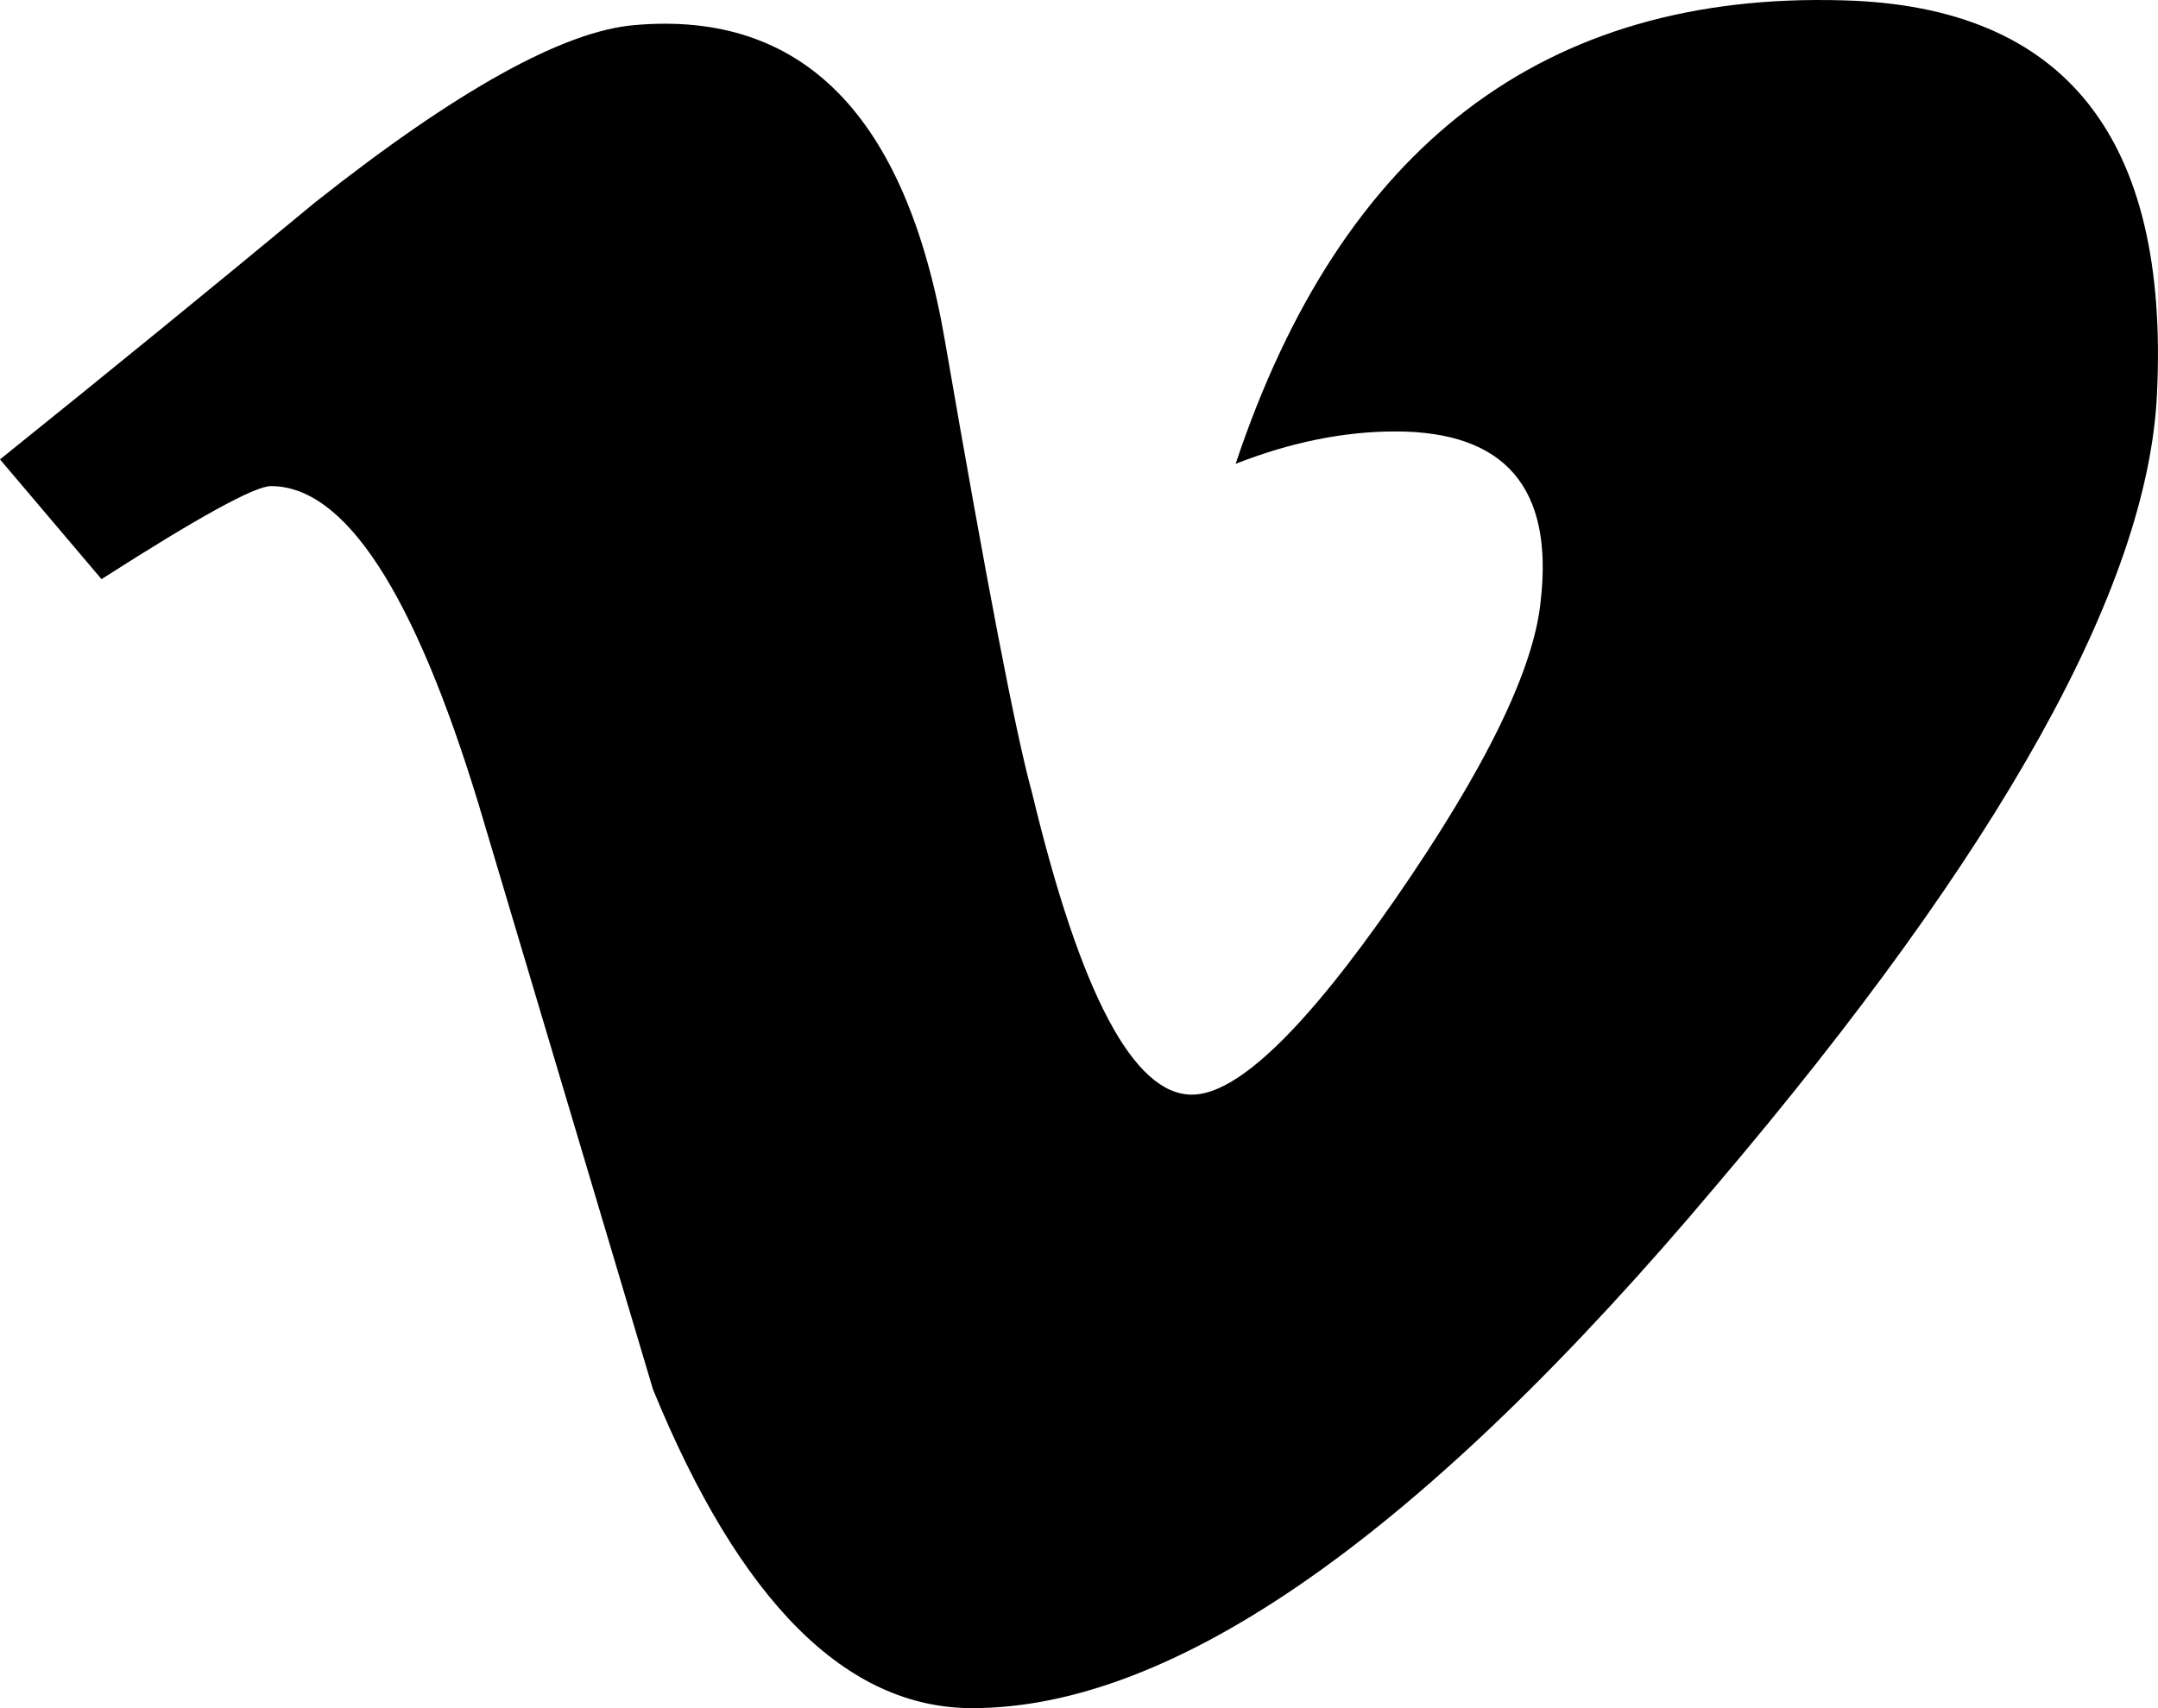 <svg width="24" height="19" viewBox="0 0 24 19" fill="none" xmlns="http://www.w3.org/2000/svg">
<path d="M23.988 4.396C23.882 6.534 22.25 9.462 19.094 13.178C15.831 17.059 13.07 19 10.812 19C9.413 19 8.229 17.818 7.262 15.454C6.616 13.287 5.971 11.12 5.325 8.953C4.606 6.59 3.836 5.407 3.013 5.407C2.833 5.407 2.205 5.753 1.129 6.442L0 5.11C1.184 4.158 2.353 3.205 3.503 2.252C5.082 1.002 6.268 0.345 7.058 0.279C8.926 0.115 10.076 1.283 10.508 3.785C10.974 6.483 11.296 8.162 11.478 8.819C12.016 11.058 12.608 12.176 13.256 12.176C13.758 12.176 14.513 11.45 15.519 9.998C16.524 8.545 17.062 7.44 17.135 6.681C17.278 5.427 16.739 4.799 15.519 4.799C14.944 4.799 14.352 4.92 13.742 5.159C14.922 1.623 17.175 -0.094 20.502 0.004C22.968 0.07 24.131 1.534 23.988 4.396Z" fill="#000000"/>
</svg>
